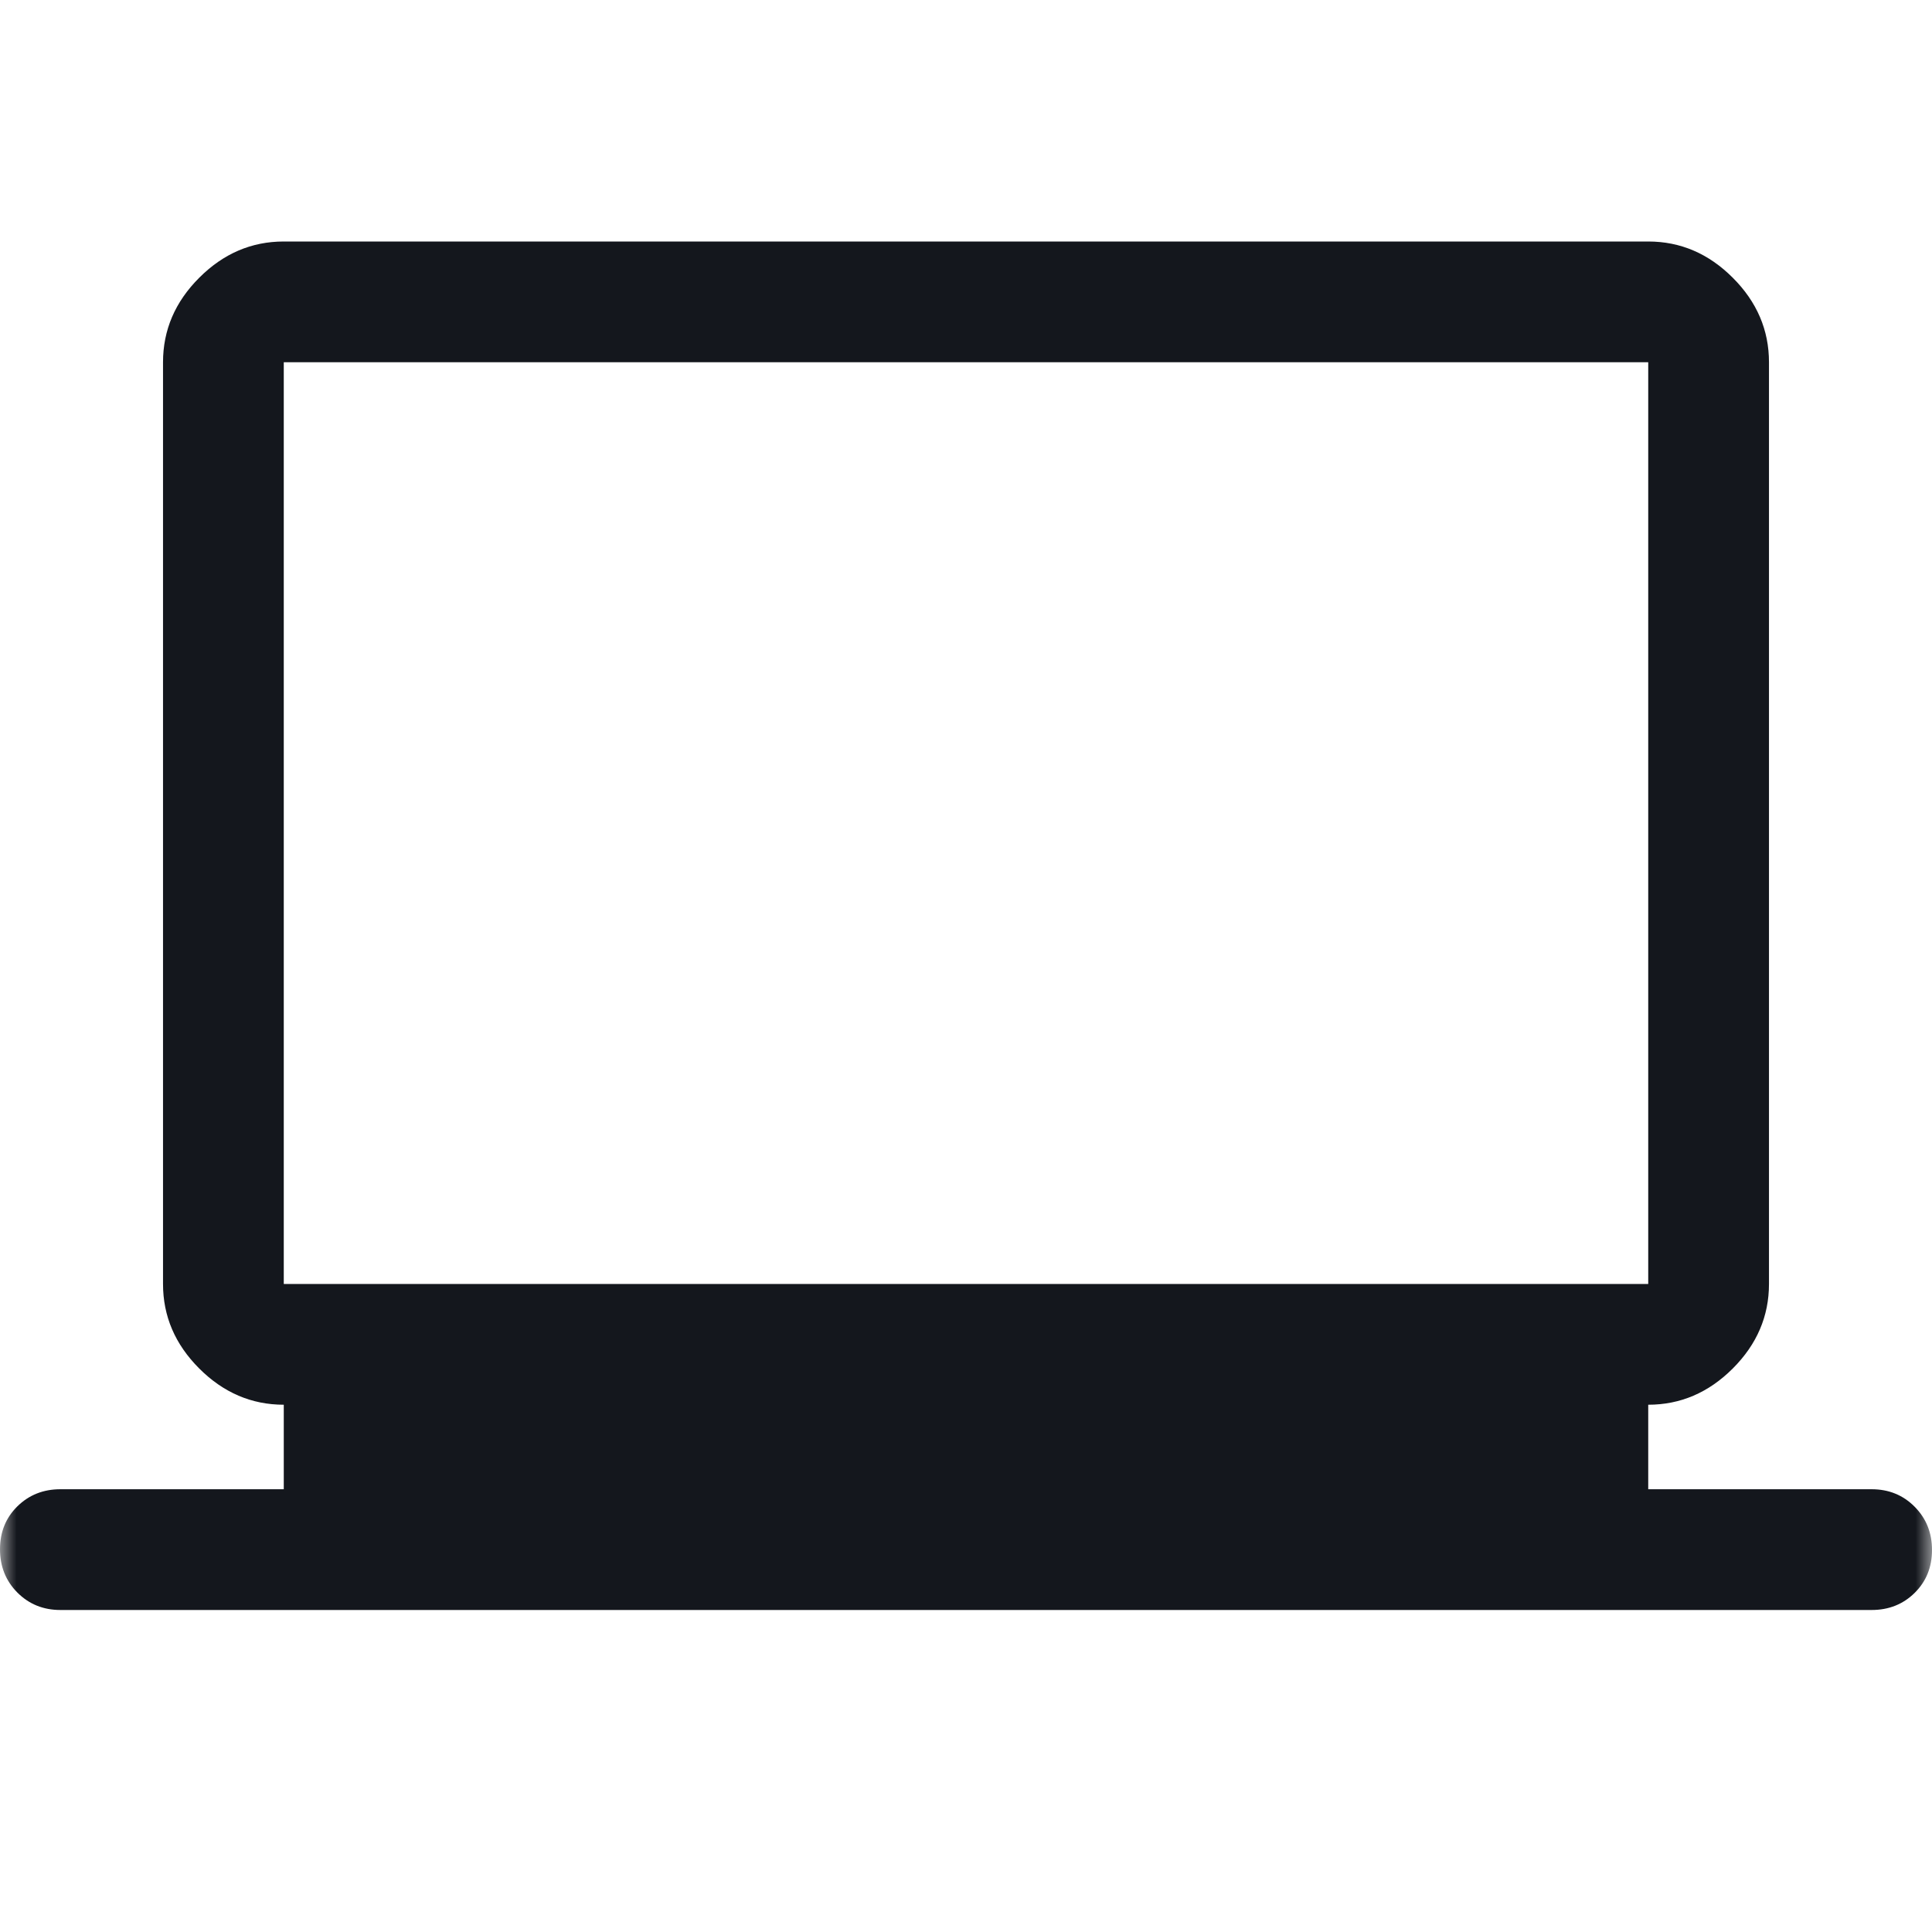 <svg width="58" height="58" viewBox="0 0 58 58" fill="none" xmlns="http://www.w3.org/2000/svg">
<mask id="mask0_61_1254" style="mask-type:alpha" maskUnits="userSpaceOnUse" x="0" y="0" width="58" height="58">
<rect width="58" height="58" fill="#D9D9D9"/>
</mask>
<g mask="url(#mask0_61_1254)">
<path d="M1.812 48.333C1.299 48.333 0.869 48.158 0.521 47.809C0.174 47.46 0 47.027 0 46.51C0 45.994 0.174 45.564 0.521 45.222C0.869 44.88 1.299 44.708 1.812 44.708H8.519V42.171C7.552 42.171 6.706 41.808 5.981 41.083C5.256 40.358 4.894 39.513 4.894 38.546V10.875C4.894 9.908 5.256 9.062 5.981 8.338C6.706 7.612 7.552 7.25 8.519 7.25H49.481C50.448 7.25 51.294 7.612 52.019 8.338C52.744 9.062 53.106 9.908 53.106 10.875V38.546C53.106 39.513 52.744 40.358 52.019 41.083C51.294 41.808 50.448 42.171 49.481 42.171V44.708H56.188C56.701 44.708 57.132 44.883 57.479 45.233C57.826 45.582 58 46.015 58 46.532C58 47.048 57.826 47.477 57.479 47.82C57.132 48.162 56.701 48.333 56.188 48.333H1.812ZM8.519 38.546H49.481V10.875H8.519V38.546Z" fill="#14171D"/>
</g>
</svg>
